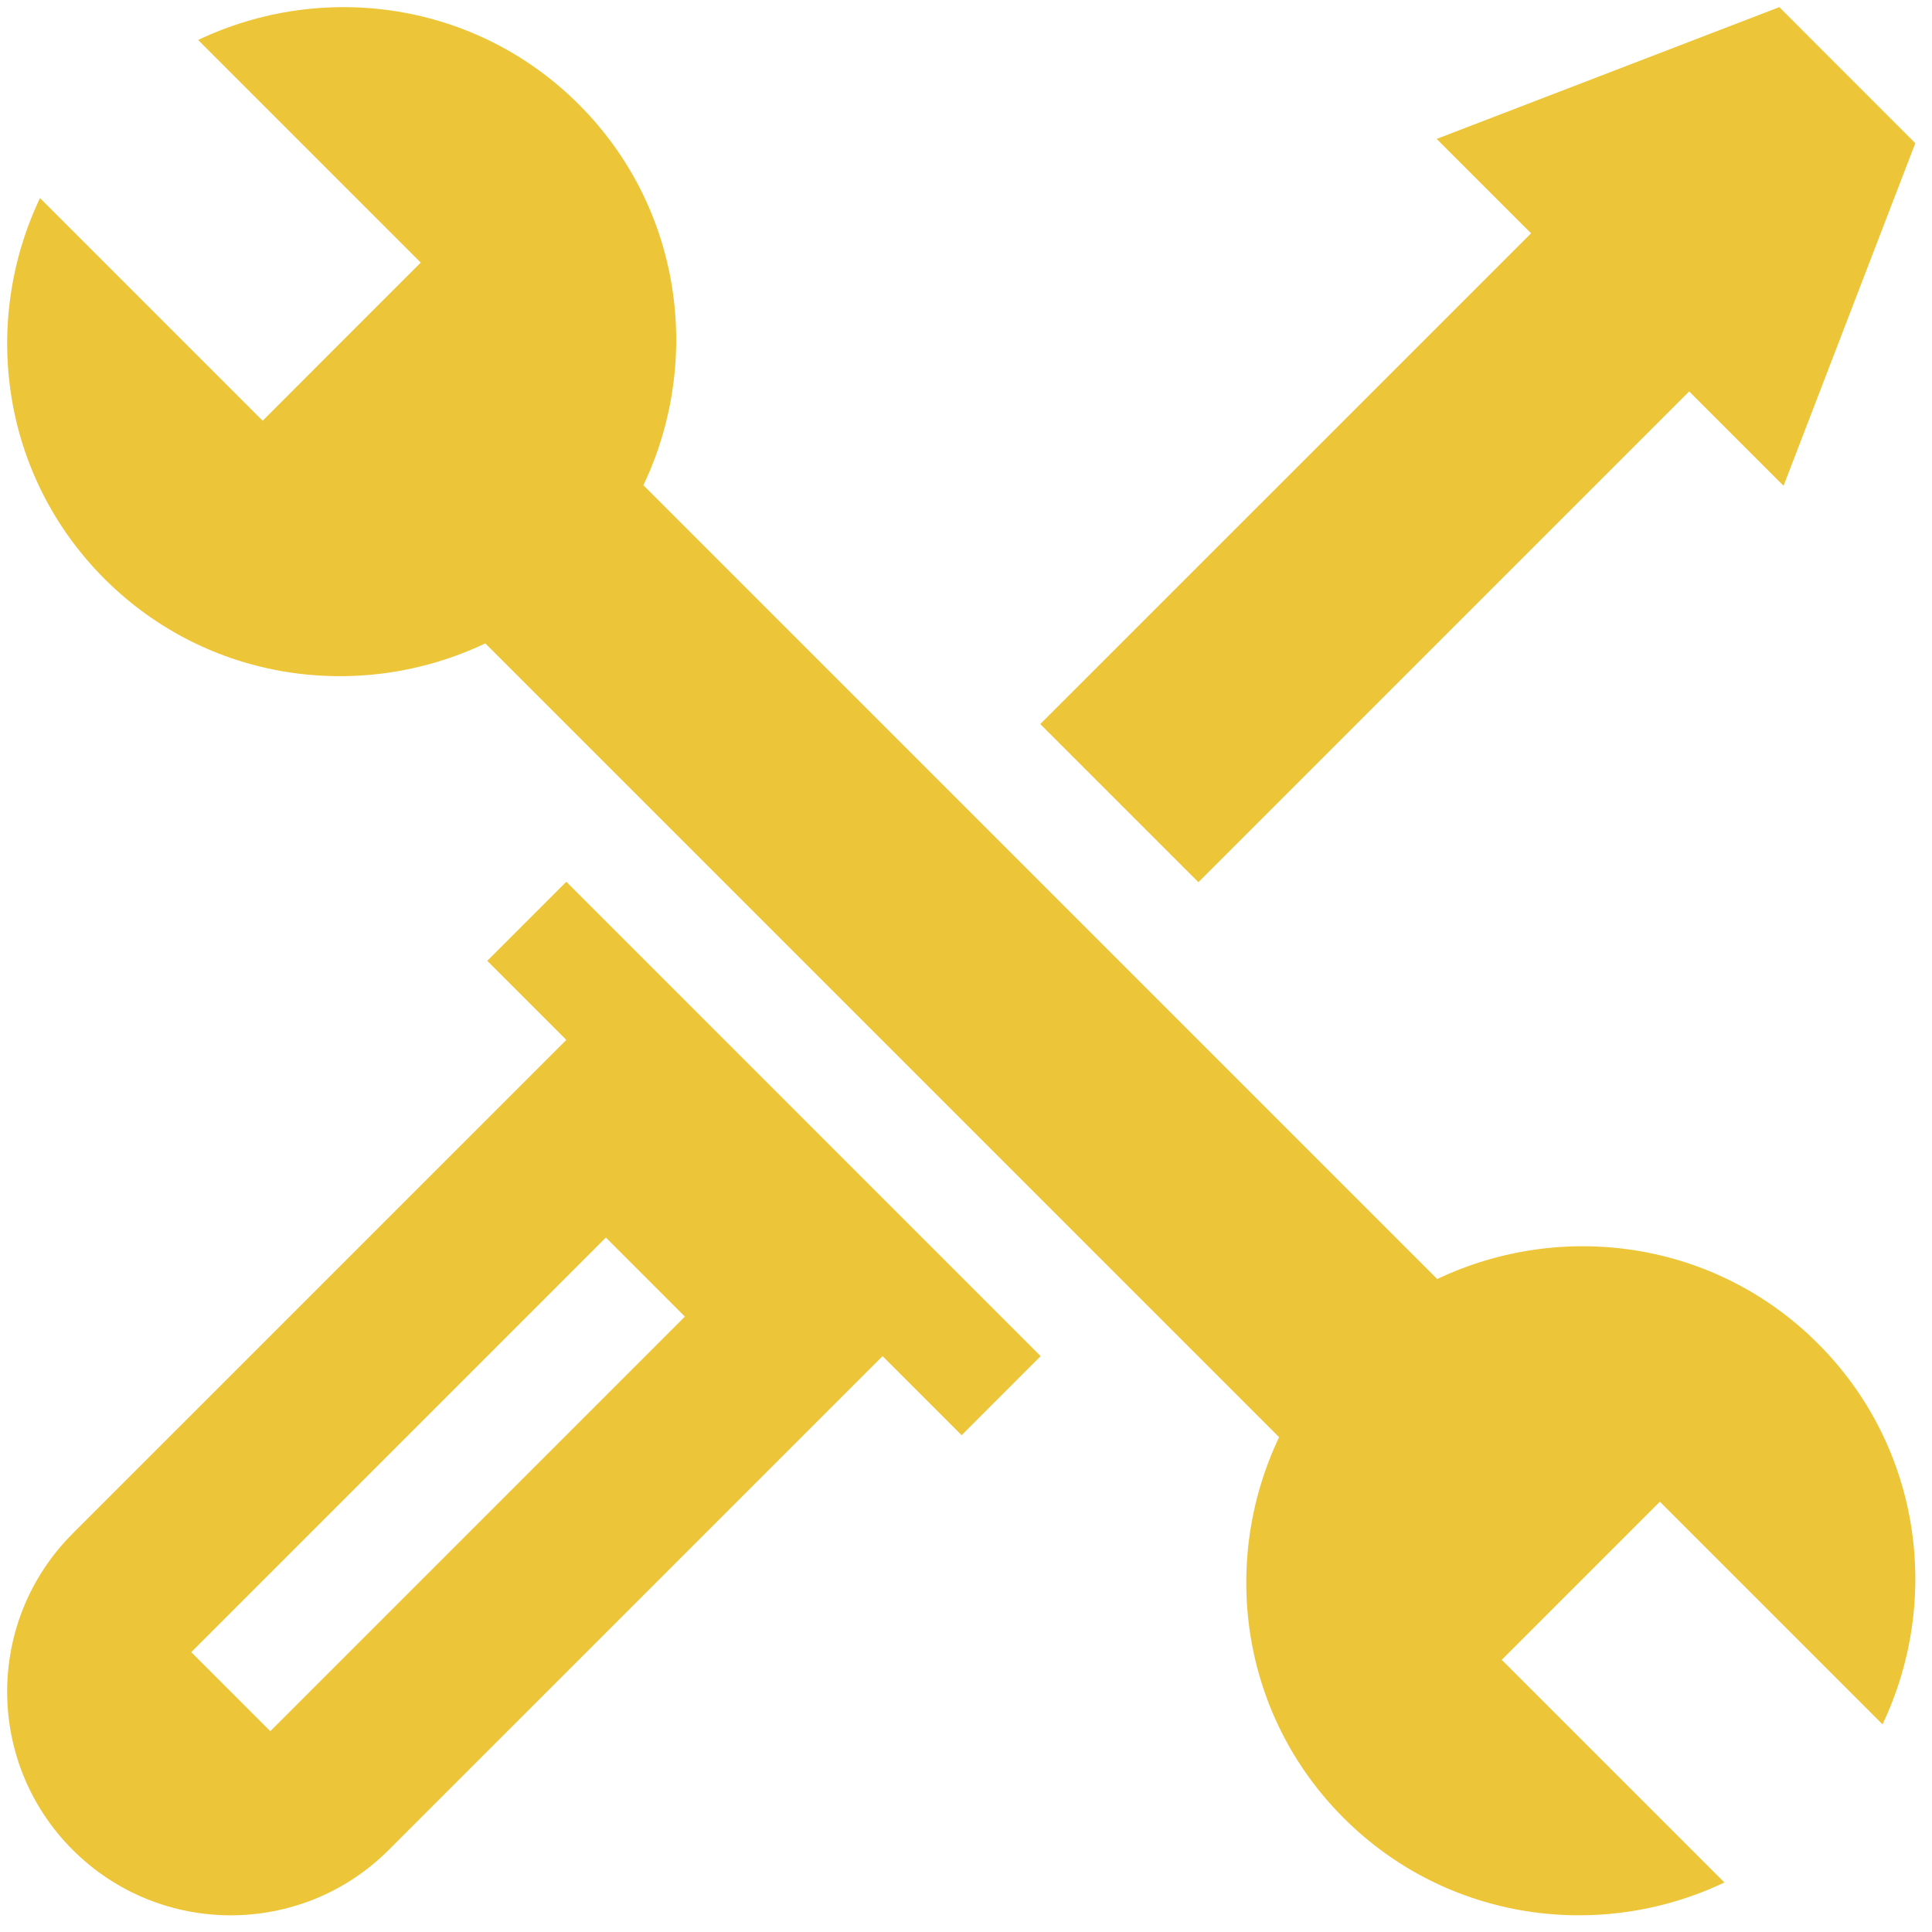 <svg width="90" height="90" viewBox="0 0 90 90" fill="none" xmlns="http://www.w3.org/2000/svg">
<g clip-path="url(#clip0)">
<path d="M1.863 9.227C-0.897 15.031 0.066 22.161 4.869 26.965C9.673 31.768 16.803 32.73 22.607 29.971L59.585 66.95C56.825 72.753 57.787 79.884 62.591 84.687C67.395 89.49 74.525 90.453 80.329 87.693L69.957 77.321L77.323 69.955L87.695 80.327C90.454 74.524 89.492 67.393 84.688 62.59C79.885 57.786 72.755 56.824 66.951 59.583L29.972 22.605C32.732 16.802 31.77 9.671 26.967 4.868C22.163 0.064 15.032 -0.898 9.229 1.862L19.6 12.233L12.235 19.599L1.863 9.227Z" fill="#EDC538"/>
<path d="M3.384 86.171C7.452 90.24 14.048 90.24 18.115 86.171L41.113 63.174L44.796 66.857L48.478 63.174L26.382 41.077L22.698 44.76L26.382 48.443L3.384 71.44C-0.684 75.508 -0.684 82.104 3.384 86.171ZM28.223 57.65L31.905 61.333L12.591 80.647L8.909 76.964L28.223 57.65Z" fill="#EDC538"/>
<path d="M66.926 6.471L71.323 10.868L48.46 33.73L55.826 41.096L78.688 18.233L83.085 22.63L89.222 6.671L82.886 0.333L66.926 6.471Z" fill="#EDC538"/>
</g>
<defs>
<clipPath id="clip0">
<rect width="88.889" height="88.889" fill="white" transform="translate(0.333 0.333)"/>
</clipPath>
</defs>
</svg>

